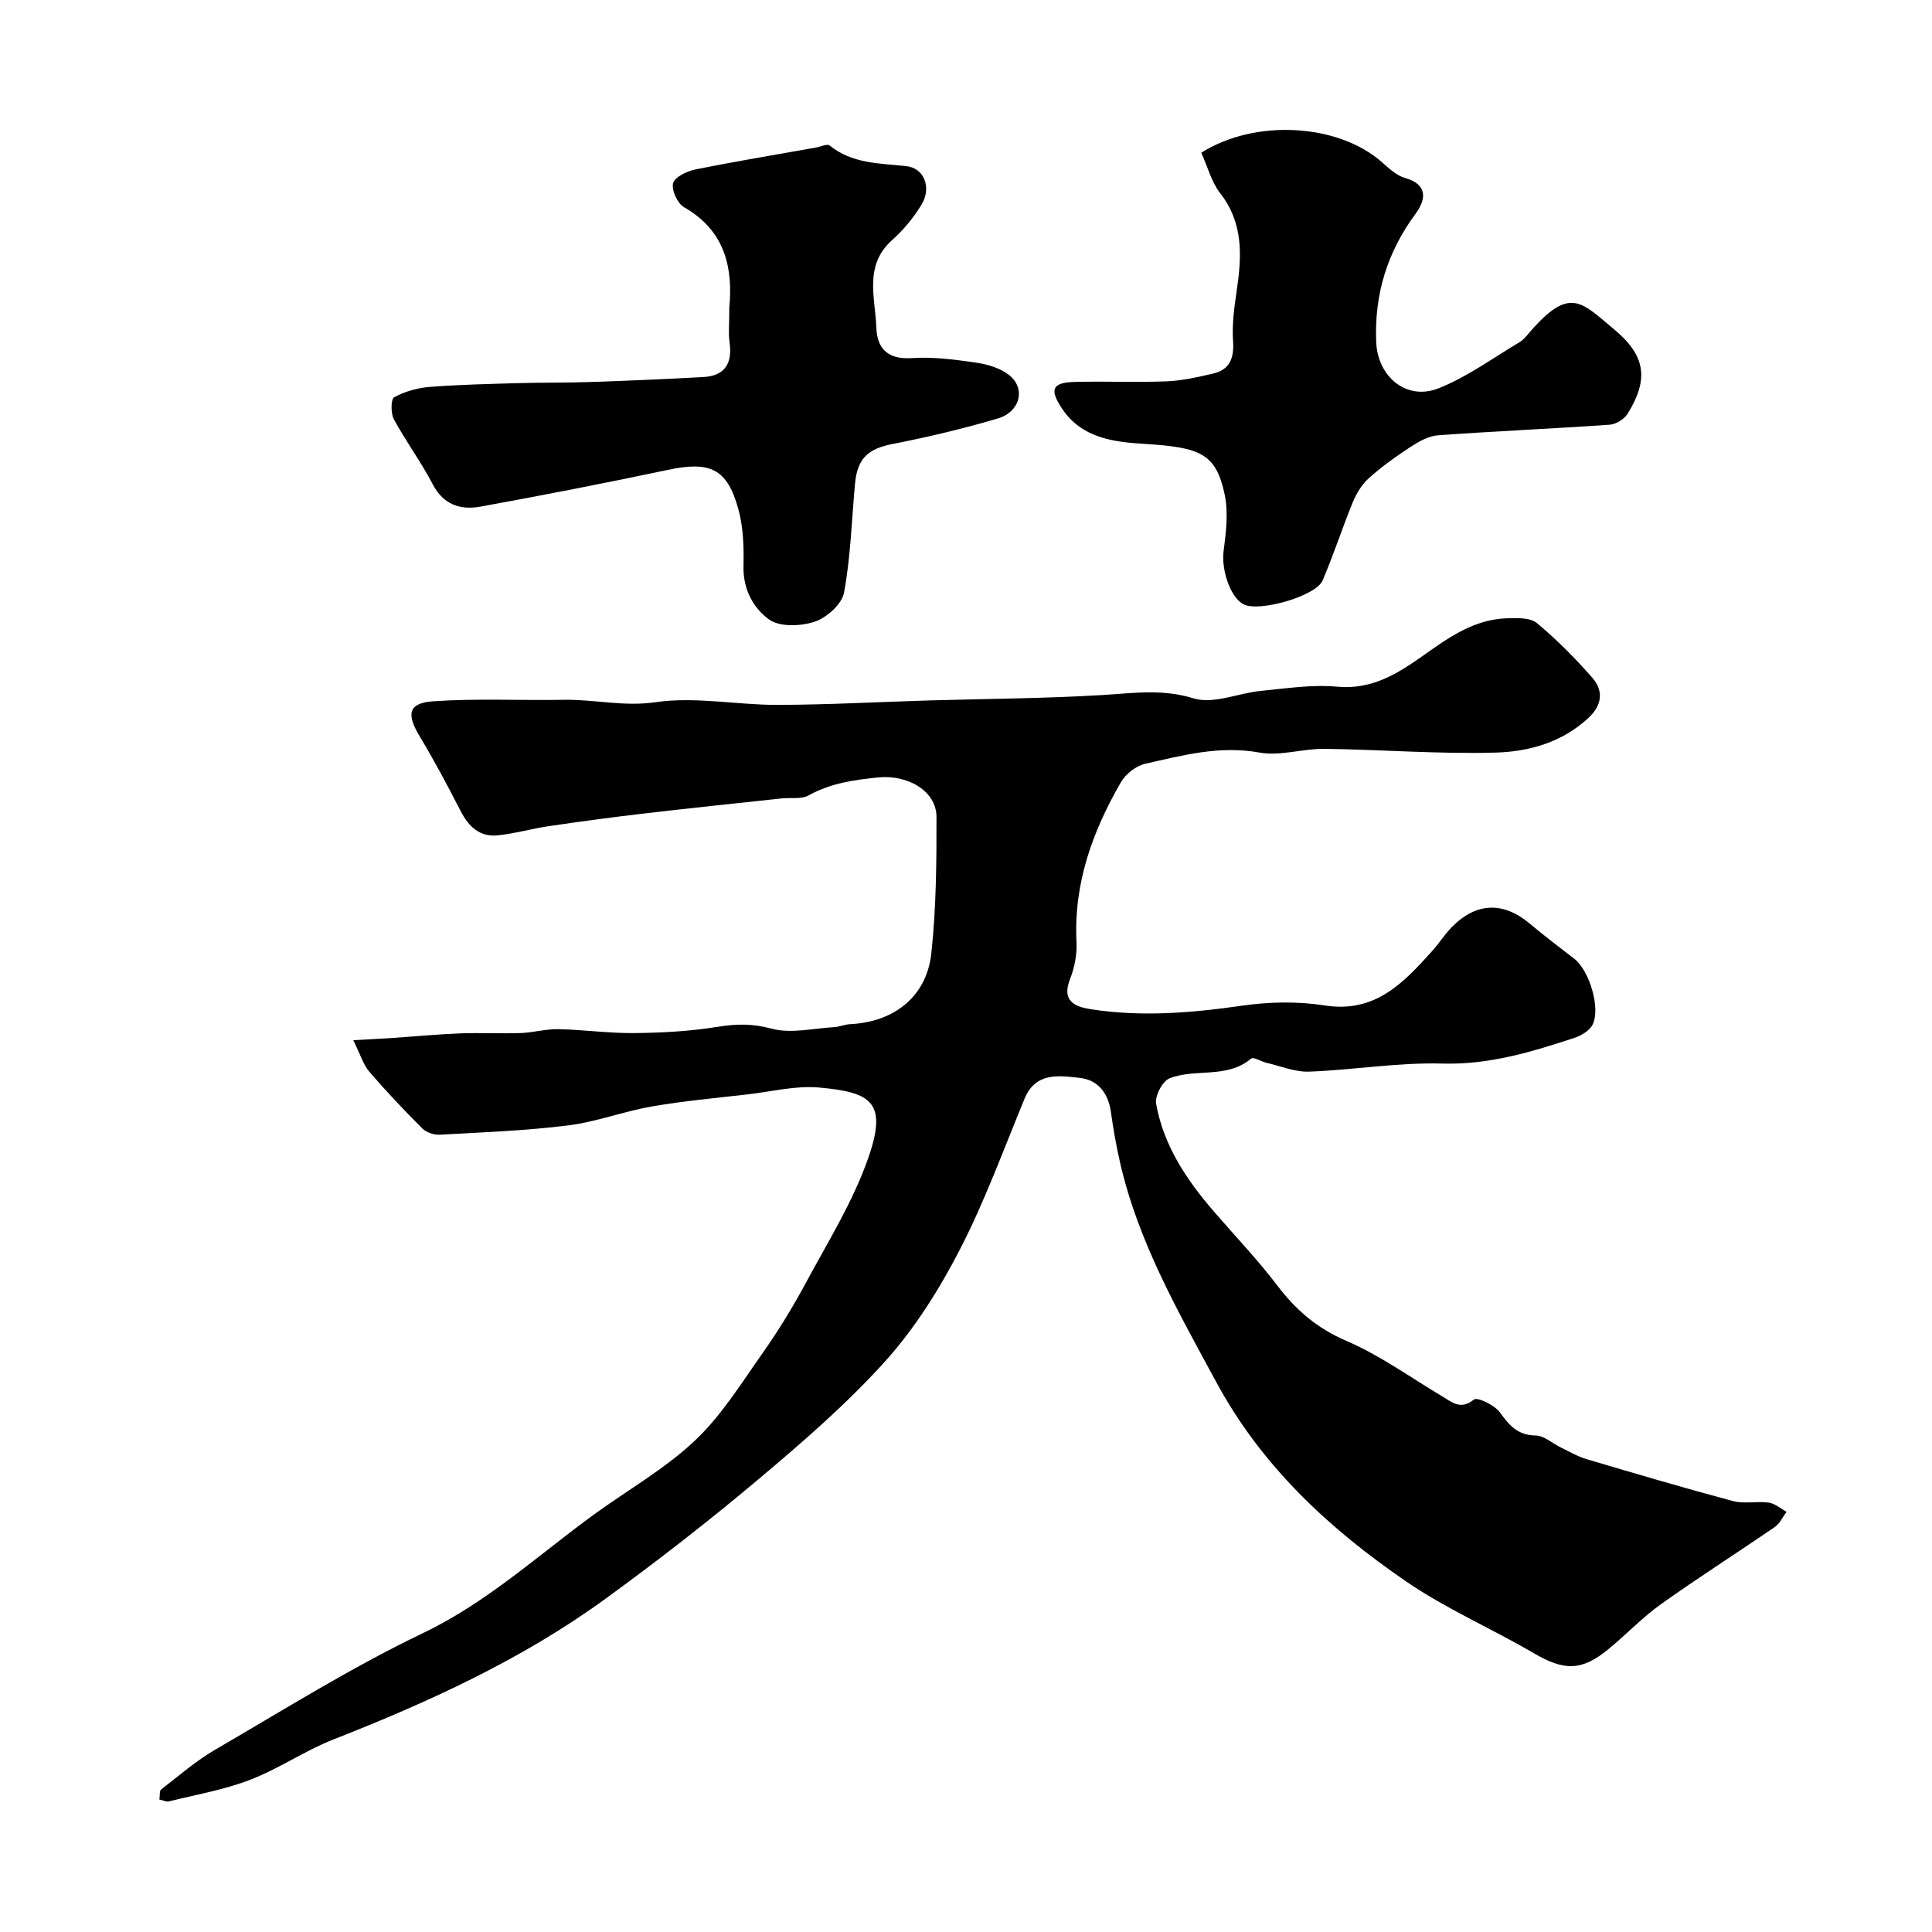 <svg enable-background="new 0 0 400 400" viewBox="0 0 400 400" xmlns="http://www.w3.org/2000/svg"><g fill="#010000"><path d="m33 372.57c.13-.85-.01-1.79.35-2.07 3.67-2.83 7.2-5.92 11.18-8.23 14.23-8.28 28.25-17.07 43.06-24.16 13.24-6.34 23.75-16.07 35.32-24.5 6.99-5.09 14.67-9.43 20.91-15.3 5.52-5.19 9.66-11.92 14.09-18.2 3.28-4.65 6.26-9.54 8.96-14.55 4.54-8.44 9.7-16.72 12.85-25.69 4.13-11.74.66-13.74-10.17-14.71-4.81-.43-9.77.84-14.66 1.41-6.64.77-13.32 1.36-19.91 2.51-5.85 1.01-11.52 3.2-17.38 3.93-8.8 1.09-17.71 1.43-26.58 1.92-1.19.07-2.77-.48-3.6-1.31-3.79-3.79-7.48-7.69-10.97-11.75-1.21-1.41-1.77-3.39-3.31-6.51 3.19-.18 5.5-.29 7.81-.44 4.76-.32 9.52-.78 14.28-.97 4.19-.16 8.4.07 12.59-.07 2.6-.09 5.2-.86 7.79-.8 5.27.11 10.54.87 15.8.81 5.74-.07 11.54-.38 17.19-1.3 3.86-.63 7.22-.68 11.14.38 3.99 1.08 8.59-.06 12.92-.31 1.13-.06 2.23-.56 3.36-.62 9.09-.44 15.83-5.7 16.8-14.65 1.01-9.35 1.09-18.83 1.07-28.25-.01-5.43-6.04-8.77-11.97-8.19-5.09.51-9.91 1.18-14.48 3.72-1.53.85-3.75.43-5.66.64-9.58 1.03-19.16 2.03-28.72 3.15-6.5.76-12.99 1.64-19.46 2.59-3.54.52-7.02 1.54-10.57 1.9-3.72.38-6.02-1.83-7.67-5.05-2.68-5.2-5.41-10.38-8.43-15.38-2.83-4.69-2.44-6.97 2.8-7.33 8.98-.62 18.03-.14 27.04-.3 6.31-.11 12.39 1.46 18.98.49 8.21-1.2 16.81.58 25.25.56 10.45-.03 20.89-.61 31.33-.92 11.96-.35 23.94-.4 35.88-1.12 6.37-.38 12.39-1.33 18.92.69 4.09 1.26 9.23-1.09 13.93-1.55 5.25-.51 10.59-1.35 15.78-.87 7.28.68 12.64-2.77 18-6.57 5.24-3.71 10.46-7.4 17.18-7.59 2.08-.06 4.77-.17 6.16.98 4.13 3.43 7.97 7.3 11.51 11.35 2.33 2.67 2.02 5.65-.79 8.27-5.46 5.1-12.37 7.02-19.32 7.21-11.78.32-23.59-.63-35.39-.78-4.48-.06-9.15 1.55-13.43.77-8.25-1.5-15.9.57-23.65 2.32-1.89.43-4.03 2.08-5.01 3.78-5.91 10.21-9.83 21.01-9.22 33.12.13 2.54-.4 5.3-1.34 7.68-1.8 4.58 1.01 5.72 4.32 6.24 10.5 1.64 20.92.76 31.41-.75 5.58-.8 11.47-.9 17.02-.03 10.44 1.63 16.3-4.7 22.25-11.3 1.42-1.58 2.57-3.42 4.05-4.93 5.06-5.15 10.66-5.3 16.12-.72 3 2.52 6.14 4.89 9.24 7.29 3.08 2.39 5.49 10.19 3.78 13.63-.62 1.25-2.35 2.27-3.79 2.75-8.86 2.91-17.65 5.59-27.3 5.31-9.17-.26-18.39 1.33-27.6 1.67-2.92.11-5.89-1.15-8.83-1.83-1.1-.25-2.69-1.27-3.16-.88-5.03 4.24-11.5 1.99-16.88 4.08-1.46.56-3.09 3.64-2.81 5.24 1.54 8.76 6.39 15.92 12.12 22.53 4.35 5.03 8.96 9.86 12.98 15.15 3.87 5.1 8.25 8.86 14.31 11.46 6.95 2.99 13.23 7.55 19.78 11.45 2.09 1.24 3.82 2.93 6.61.69.7-.56 4.27 1.14 5.37 2.65 1.96 2.69 3.66 4.74 7.39 4.79 1.76.02 3.49 1.64 5.25 2.49 1.74.84 3.44 1.85 5.28 2.4 10.07 2.99 20.15 5.96 30.3 8.68 2.34.63 5-.01 7.45.33 1.29.18 2.46 1.24 3.69 1.9-.8 1.07-1.4 2.43-2.44 3.15-7.8 5.36-15.79 10.44-23.5 15.93-3.87 2.76-7.2 6.27-10.88 9.31-5.62 4.64-9.24 4.56-15.53.88-8.73-5.11-18.14-9.17-26.45-14.87-15.91-10.92-29.84-23.79-39.28-41.26-7.92-14.65-16.16-29.02-19.91-45.43-.8-3.48-1.41-7.01-1.91-10.54-.55-3.92-2.73-6.61-6.48-7.01-4.29-.46-9.09-1.25-11.39 4.32-4.32 10.46-8.2 21.16-13.37 31.19-4.23 8.2-9.29 16.28-15.43 23.11-7.98 8.86-17.11 16.76-26.26 24.46-10.26 8.64-20.88 16.89-31.72 24.78-17.26 12.56-36.54 21.35-56.34 29.13-5.92 2.33-11.28 6.06-17.22 8.34-5.4 2.08-11.21 3.08-16.86 4.48-.5.12-1.16-.24-1.92-.4z"/><path d="m151 63.63c.69-7.55-.47-15.66-9.38-20.73-1.36-.77-2.63-3.56-2.26-4.97.34-1.29 2.86-2.49 4.6-2.84 8.3-1.68 16.67-3.06 25.01-4.55.95-.17 2.3-.82 2.79-.42 4.7 3.79 10.26 3.68 15.84 4.27 3.8.4 5.29 4.48 3.21 7.94-1.62 2.7-3.73 5.25-6.08 7.35-5.92 5.28-3.52 11.93-3.29 18.16.16 4.42 2.44 6.63 7.41 6.3 4.4-.29 8.91.31 13.3.95 2.34.34 4.93 1.12 6.75 2.54 3.52 2.75 2.36 7.63-2.31 9.01-7.15 2.11-14.44 3.84-21.75 5.27-5.06.99-7.33 2.92-7.82 8.24-.69 7.53-.9 15.14-2.27 22.54-.44 2.38-3.56 5.18-6.04 6.01-2.88.97-7.24 1.15-9.46-.43-3.27-2.32-5.43-6.28-5.32-11.02.09-3.91-.02-7.99-1.03-11.72-2.32-8.53-5.85-10.11-14.61-8.25-12.9 2.73-25.84 5.25-38.81 7.61-4.12.75-7.67-.35-9.9-4.65-2.4-4.62-5.55-8.84-8.03-13.43-.67-1.23-.63-4.18.05-4.56 2.19-1.19 4.81-1.94 7.32-2.14 6.12-.48 12.27-.61 18.41-.79 4.97-.14 9.96-.06 14.93-.23 7.8-.27 15.59-.59 23.38-1.03 4.35-.24 6-2.73 5.43-7.02-.29-1.93-.07-3.96-.07-7.41z"/><path d="m248.71 31.62c11.27-7.12 28.44-5.96 37.37 1.93 1.46 1.29 3.04 2.79 4.82 3.3 4.92 1.39 4.22 4.64 2.21 7.36-5.9 7.99-8.6 16.73-8.18 26.65.31 7.1 6.23 12.18 12.92 9.53 5.92-2.35 11.23-6.26 16.76-9.55.83-.5 1.48-1.34 2.13-2.1 8.28-9.54 10.61-6.23 17.38-.61 6.61 5.48 7.29 10.34 2.88 17.5-.7 1.13-2.4 2.21-3.71 2.3-11.84.83-23.7 1.33-35.54 2.19-1.95.14-3.98 1.28-5.69 2.39-3 1.95-5.94 4.07-8.61 6.45-1.45 1.29-2.59 3.14-3.34 4.95-2.21 5.37-3.99 10.92-6.27 16.26-1.39 3.26-13.09 6.58-16.33 4.97-2.82-1.41-4.67-7.26-4.18-11.02.51-3.89 1.02-8.05.21-11.8-1.8-8.36-4.93-9.7-16.47-10.41-6.41-.39-13.11-1.14-17.22-7.36-2.62-3.96-2.01-5.36 2.71-5.48 6.32-.16 12.66.13 18.98-.12 3.22-.13 6.44-.87 9.6-1.6 3.51-.82 4.39-3.22 4.15-6.74-.23-3.38.23-6.85.73-10.23 1.07-7.21 1.52-14.14-3.44-20.43-1.78-2.32-2.55-5.44-3.87-8.33z"/></g></svg>